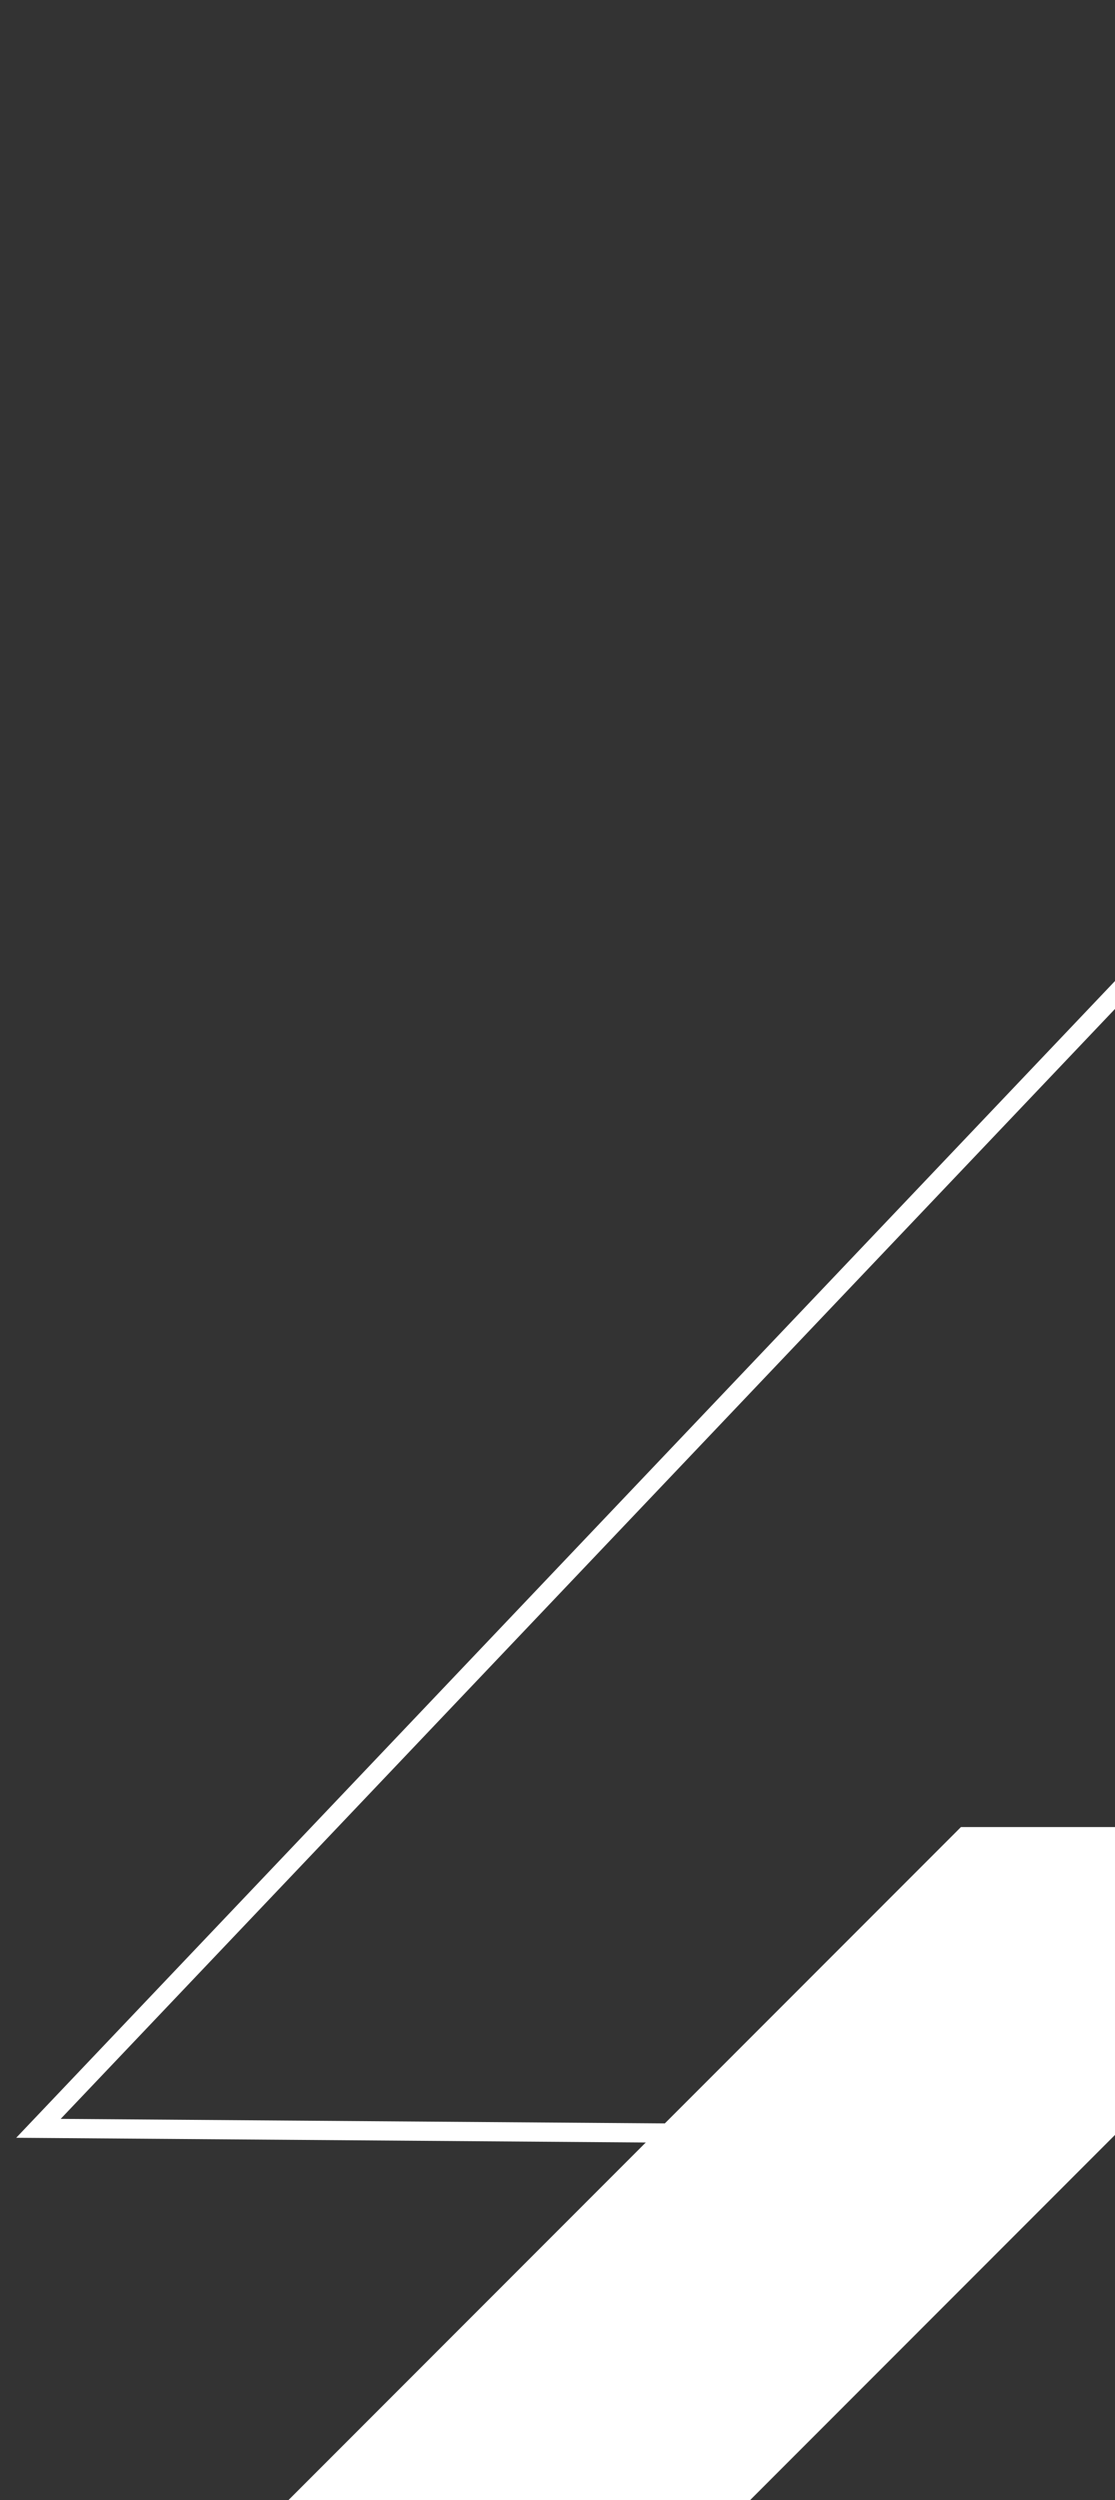<svg width="58" height="130" viewBox="0 0 58 130" fill="none" xmlns="http://www.w3.org/2000/svg">
<rect x="0" y="0" width="58" height="130" fill="#333333" stroke="none"/>
<path d="M2 110.664L110.013 -3H155L111.883 40.911L46.657 111L2 110.664Z" stroke="white" stroke-miterlimit="10"/>
<path d="M15 130H39.014L74 95H49.986L15 130Z" fill="white"/>
</svg>
